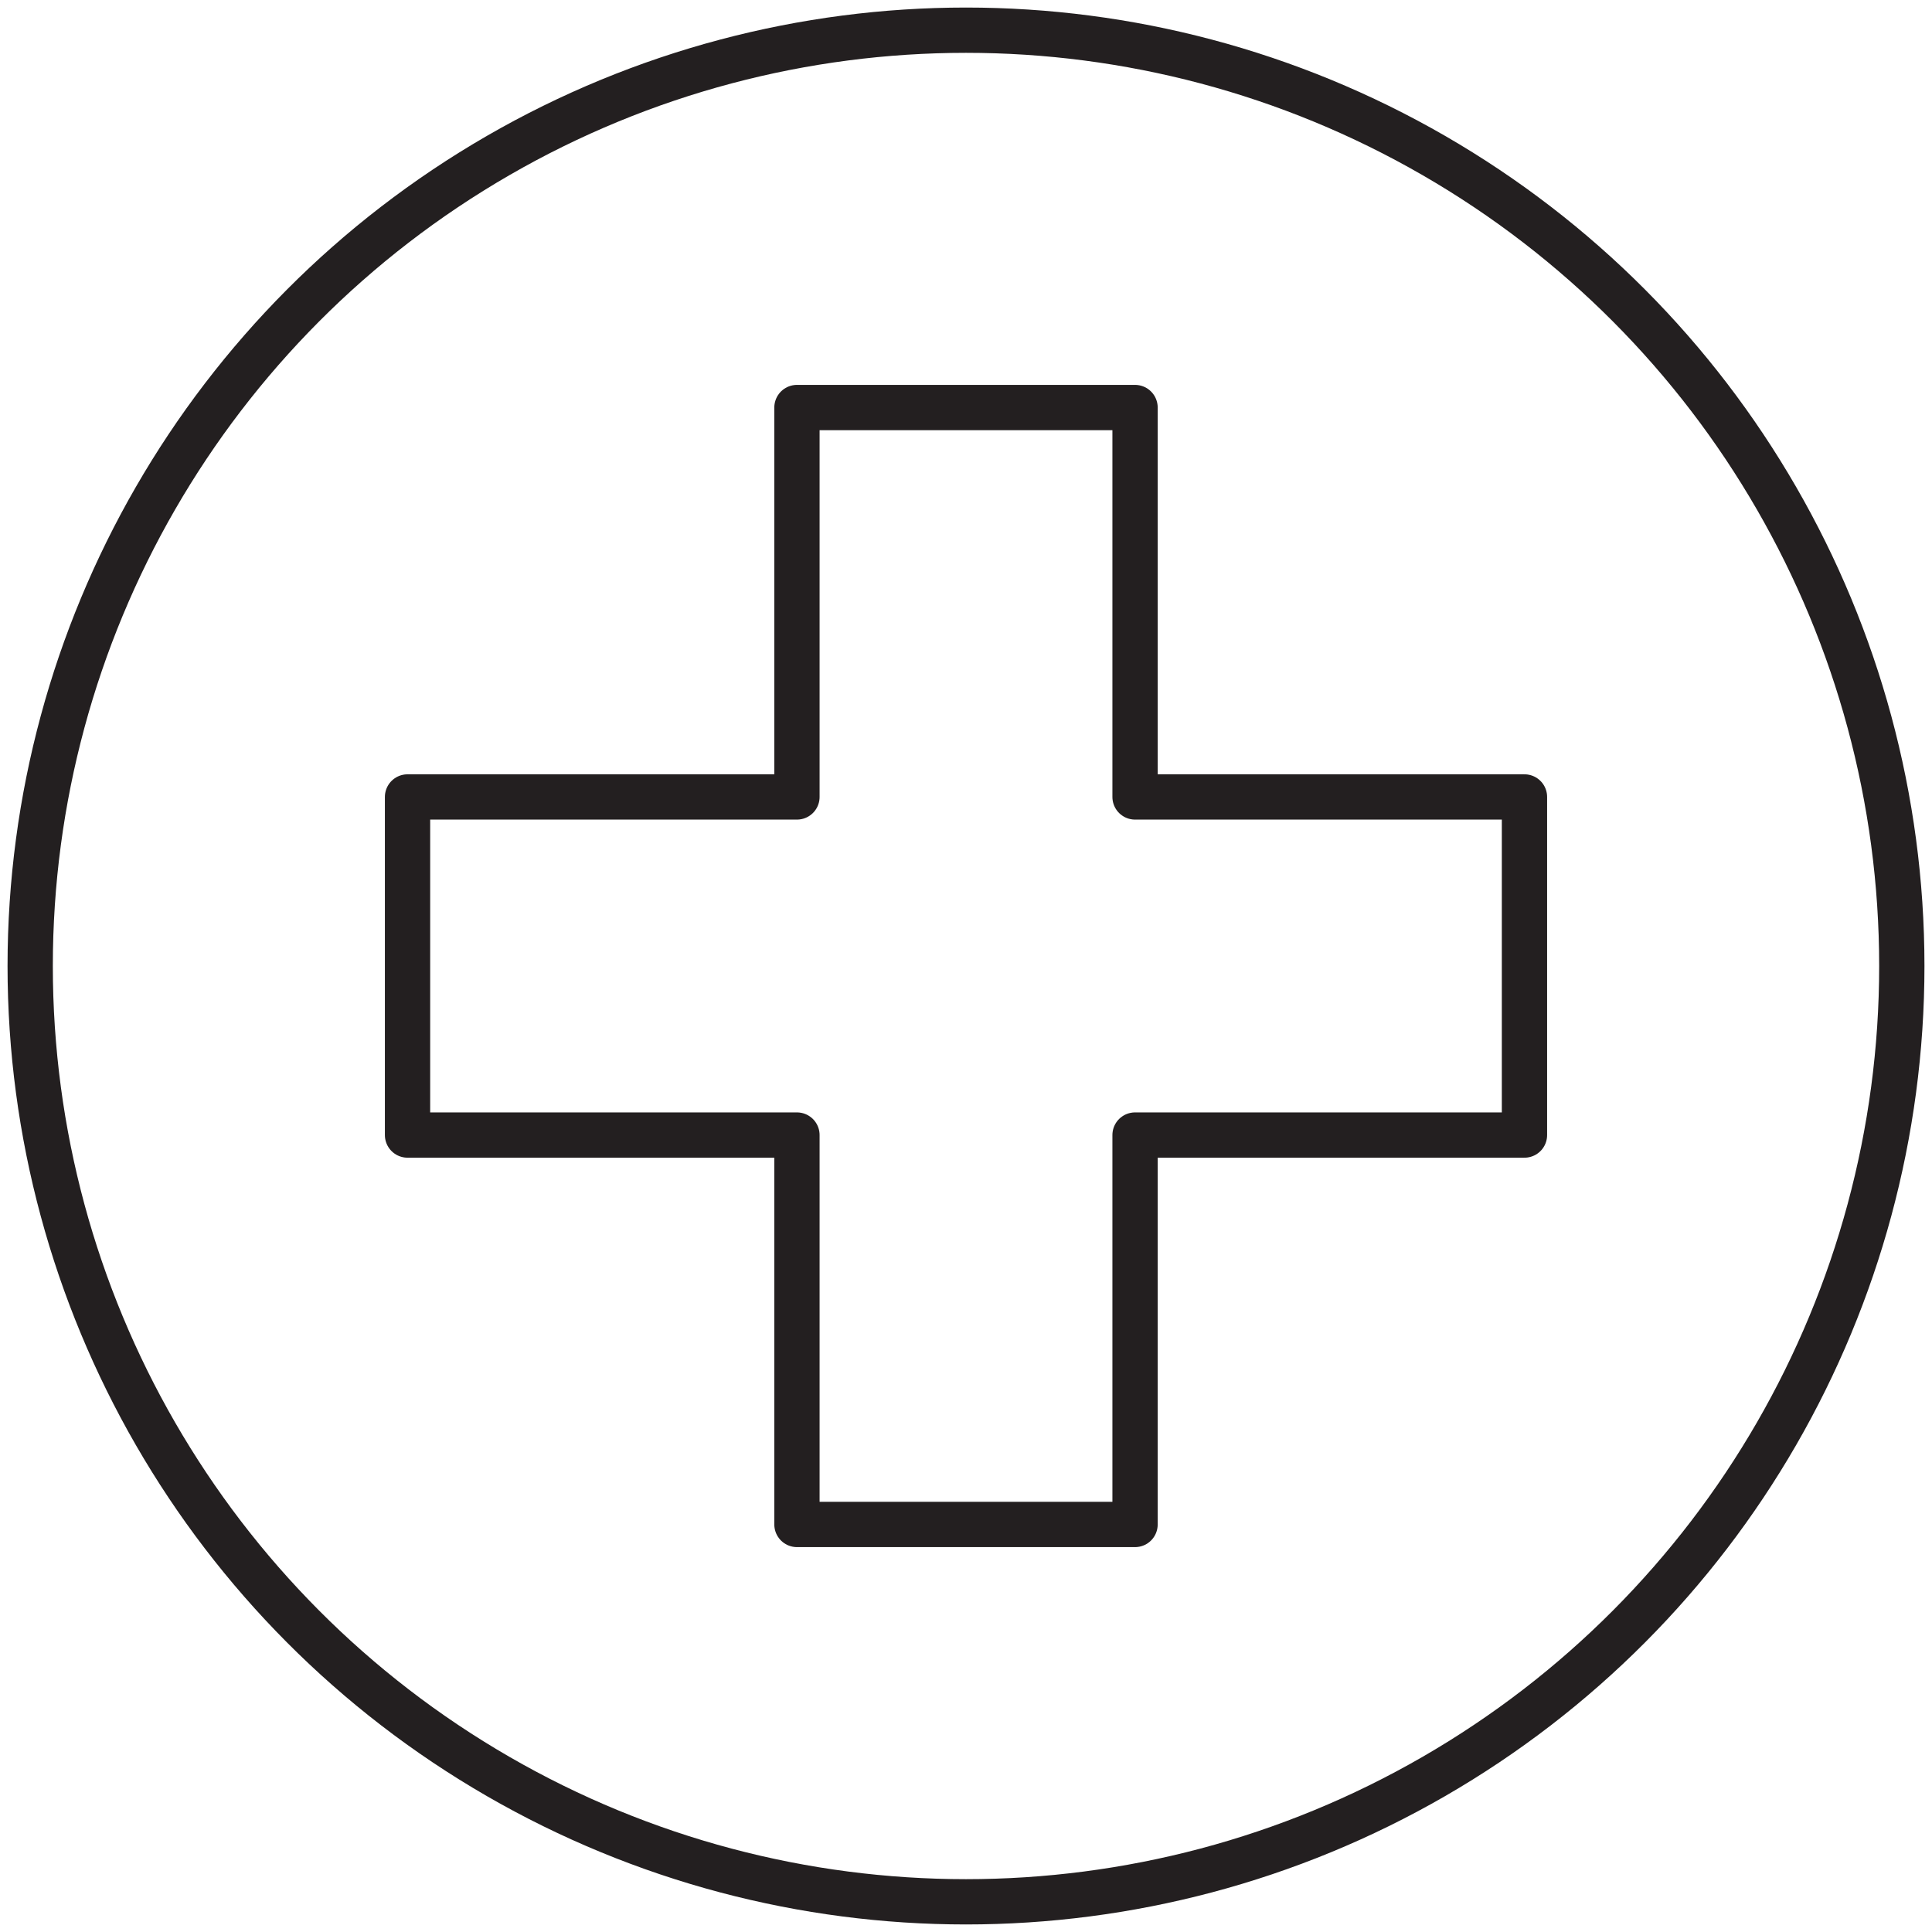 <?xml version="1.0" encoding="UTF-8"?>
<svg id="Layer_1" xmlns="http://www.w3.org/2000/svg" version="1.1" viewBox="0 0 64 64">
  <!-- Generator: Adobe Illustrator 29.5.1, SVG Export Plug-In . SVG Version: 2.1.0 Build 141)  -->
  <defs>
    <style>
      .st0 {
        fill: none;
        stroke: #231f20;
        stroke-linecap: round;
        stroke-linejoin: round;
        stroke-width: 1.5px;
      }
    </style>
  </defs>
  <circle class="st0" cx="32" cy="32" r="31"/>
  <polygon class="st0" points="50.5 26.4 37.6 26.4 37.6 13.5 26.4 13.5 26.4 26.4 13.5 26.4 13.5 37.6 26.4 37.6 26.4 50.5 37.6 50.5 37.6 37.6 50.5 37.6 50.5 26.4"/>
</svg>